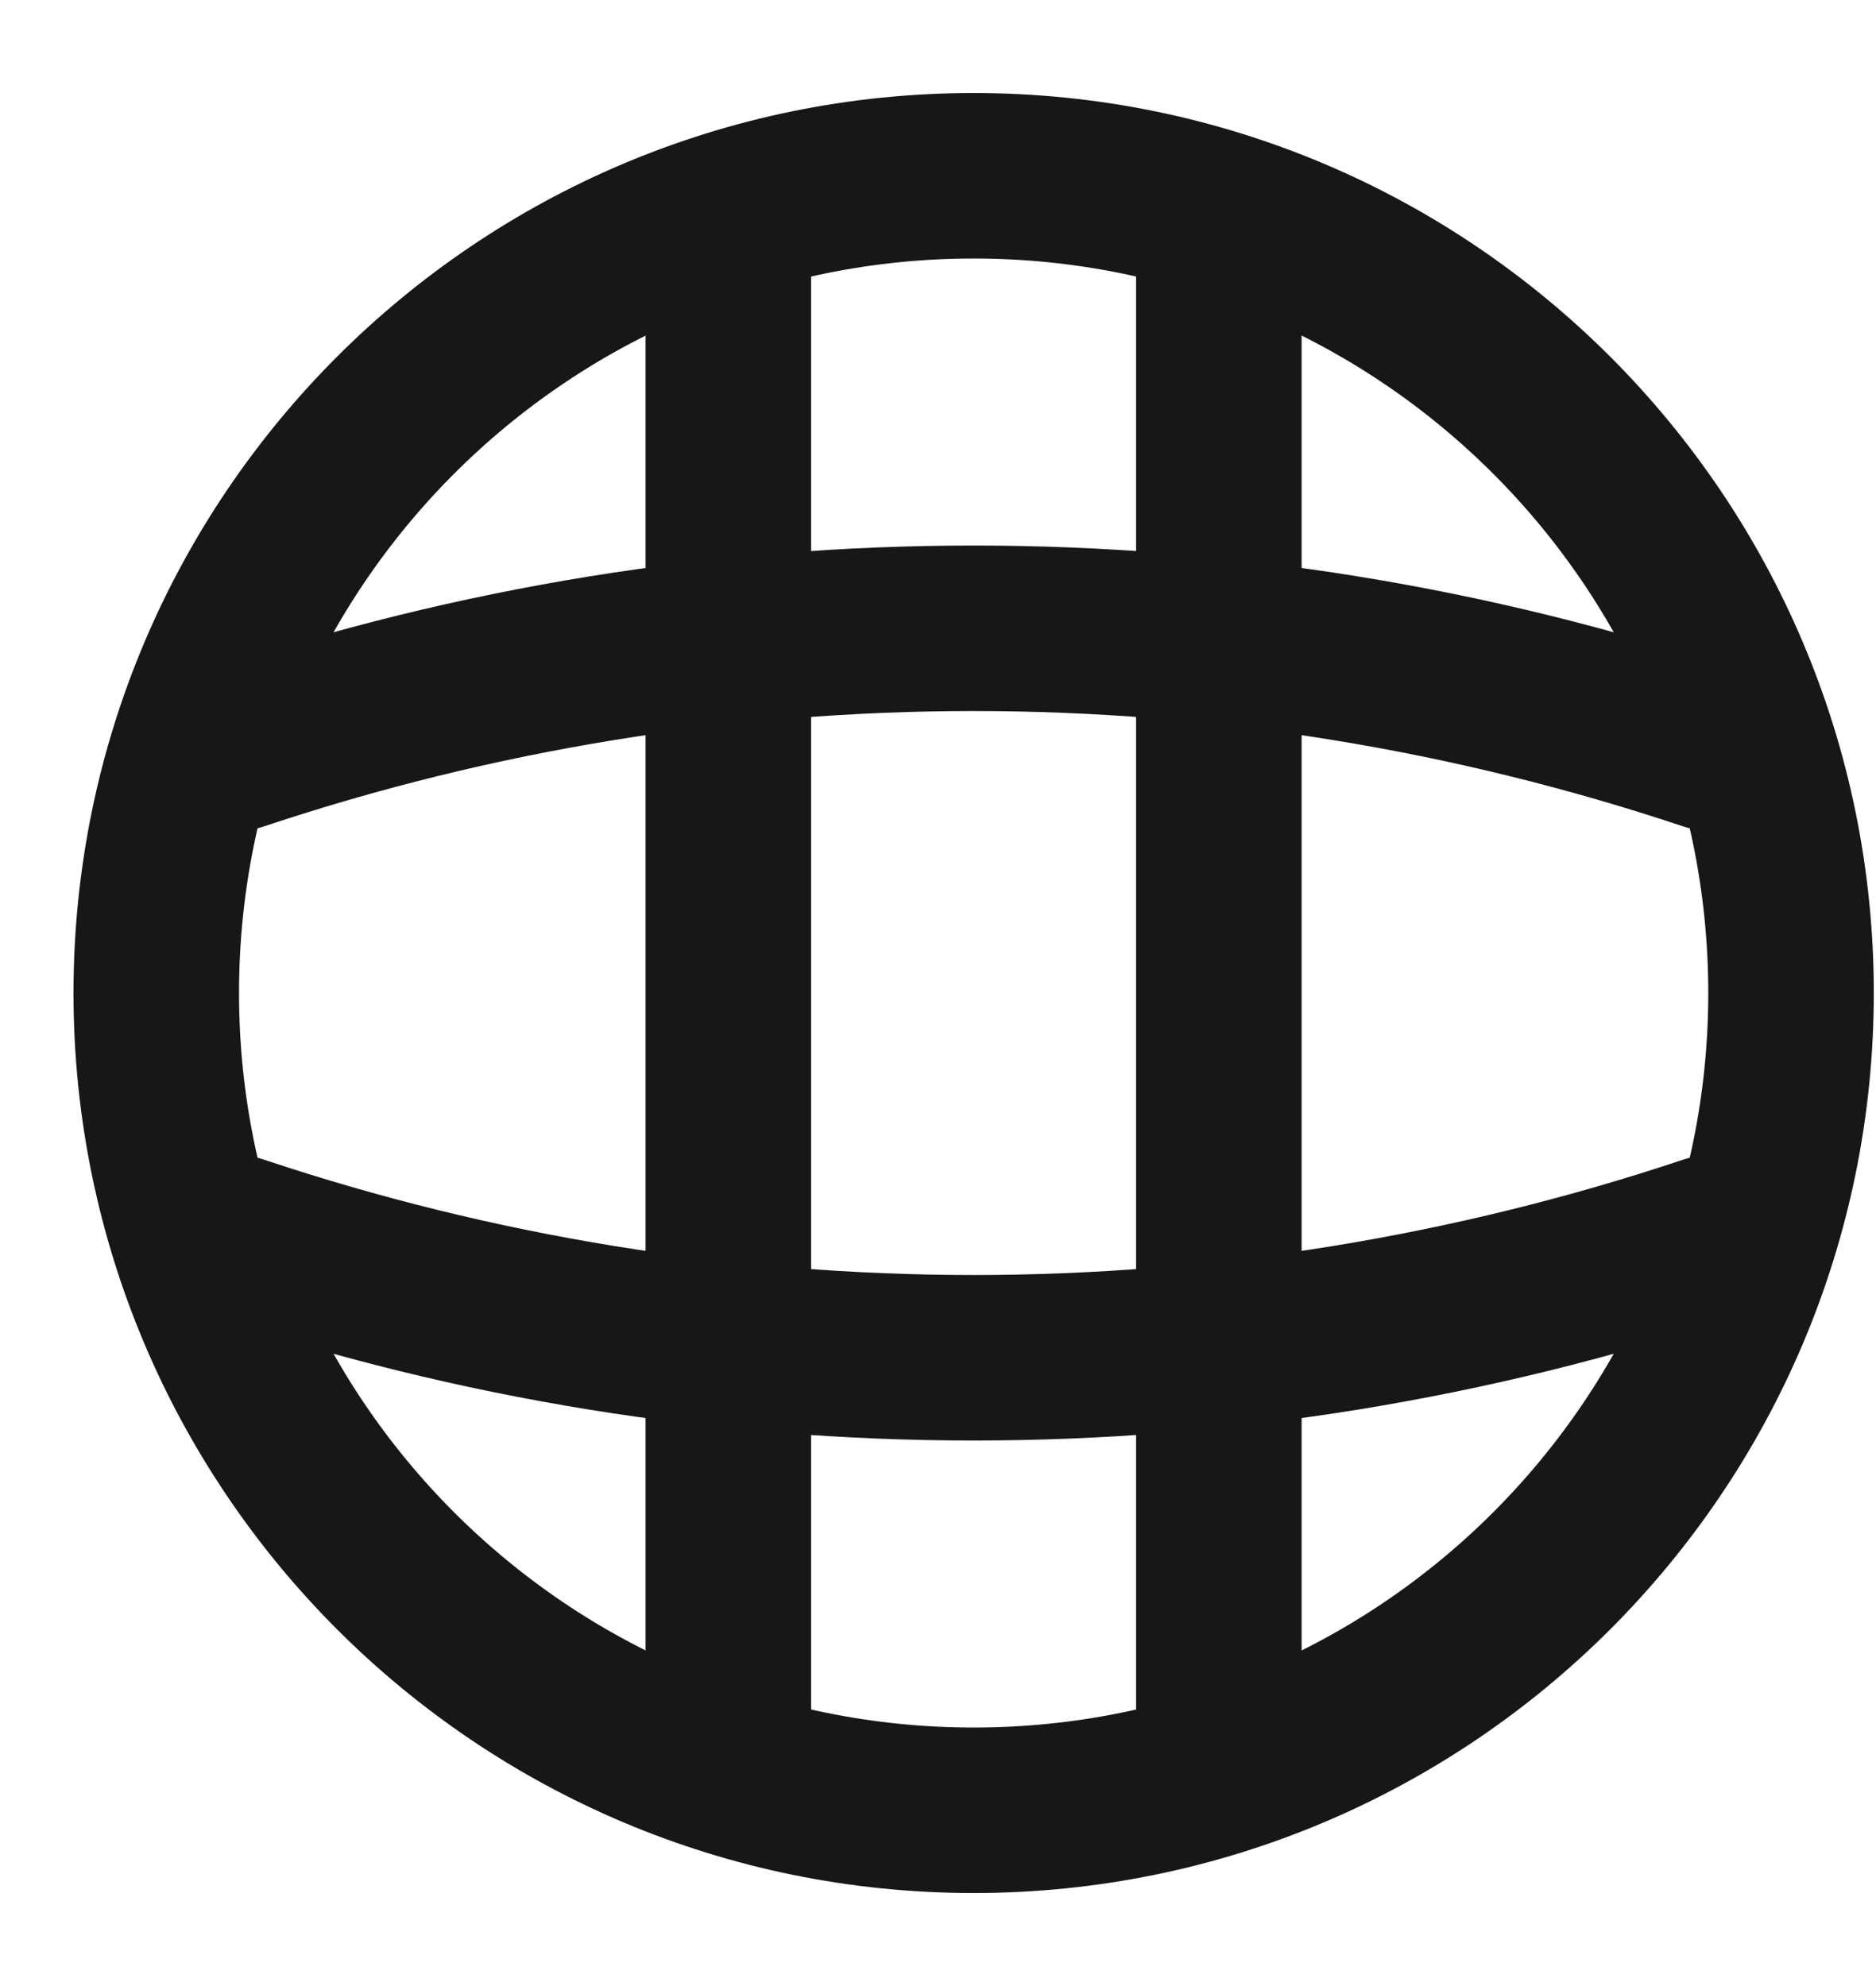 <svg width="17" height="18" viewBox="0 0 17 18" fill="none" xmlns="http://www.w3.org/2000/svg">
<path d="M8.823 16.407C12.914 16.407 16.23 13.091 16.23 9C16.23 4.909 12.914 1.593 8.823 1.593C4.732 1.593 1.416 4.909 1.416 9C1.416 13.091 4.732 16.407 8.823 16.407Z" stroke="#171717" stroke-width="1.5" stroke-linecap="round" stroke-linejoin="round"/>
<path d="M6.6 2.333V15.667" stroke="#171717" stroke-width="1.5" stroke-linecap="round" stroke-linejoin="round"/>
<path d="M11.045 2.333V15.667" stroke="#171717" stroke-width="1.5" stroke-linecap="round" stroke-linejoin="round"/>
<path d="M2.156 11.963V11.222C6.482 12.667 11.163 12.667 15.489 11.222V11.963" stroke="#171717" stroke-width="1.5" stroke-linecap="round" stroke-linejoin="round"/>
<path d="M2.156 6.778C6.482 5.333 11.163 5.333 15.489 6.778" stroke="#171717" stroke-width="1.5" stroke-linecap="round" stroke-linejoin="round"/>
</svg>
